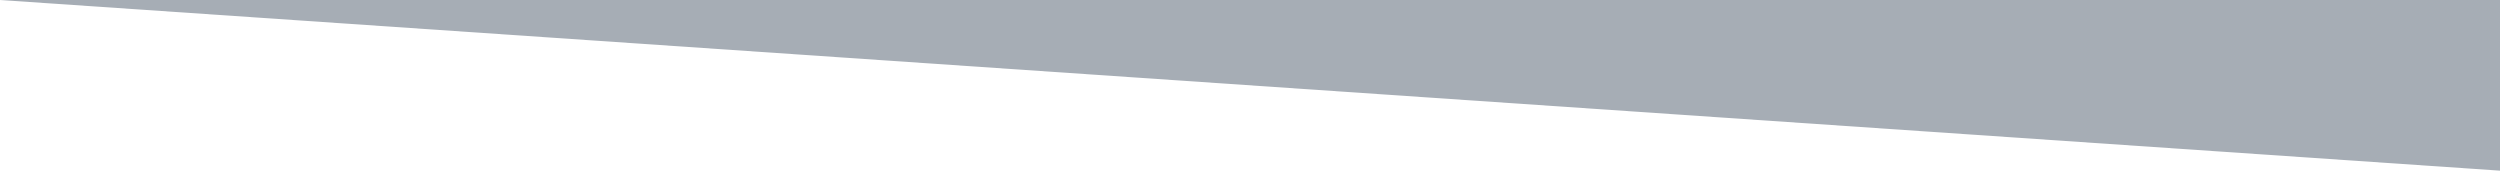<?xml version="1.0" encoding="utf-8"?>
<!-- Generator: Adobe Illustrator 24.0.2, SVG Export Plug-In . SVG Version: 6.00 Build 0)  -->
<svg version="1.1" id="レイヤー_1" xmlns="http://www.w3.org/2000/svg" xmlns:xlink="http://www.w3.org/1999/xlink" x="0px"
	 y="0px" width="1440px" height="98.3px" viewBox="0 0 1440 98.3" style="enable-background:new 0 0 1440 98.3;"
	 xml:space="preserve">
<style type="text/css">
	.st0{fill:#a6adb5;}
</style>
<polygon class="st0" points="1440,0 1440,98.3 0,0 0,0 "/>
</svg>

